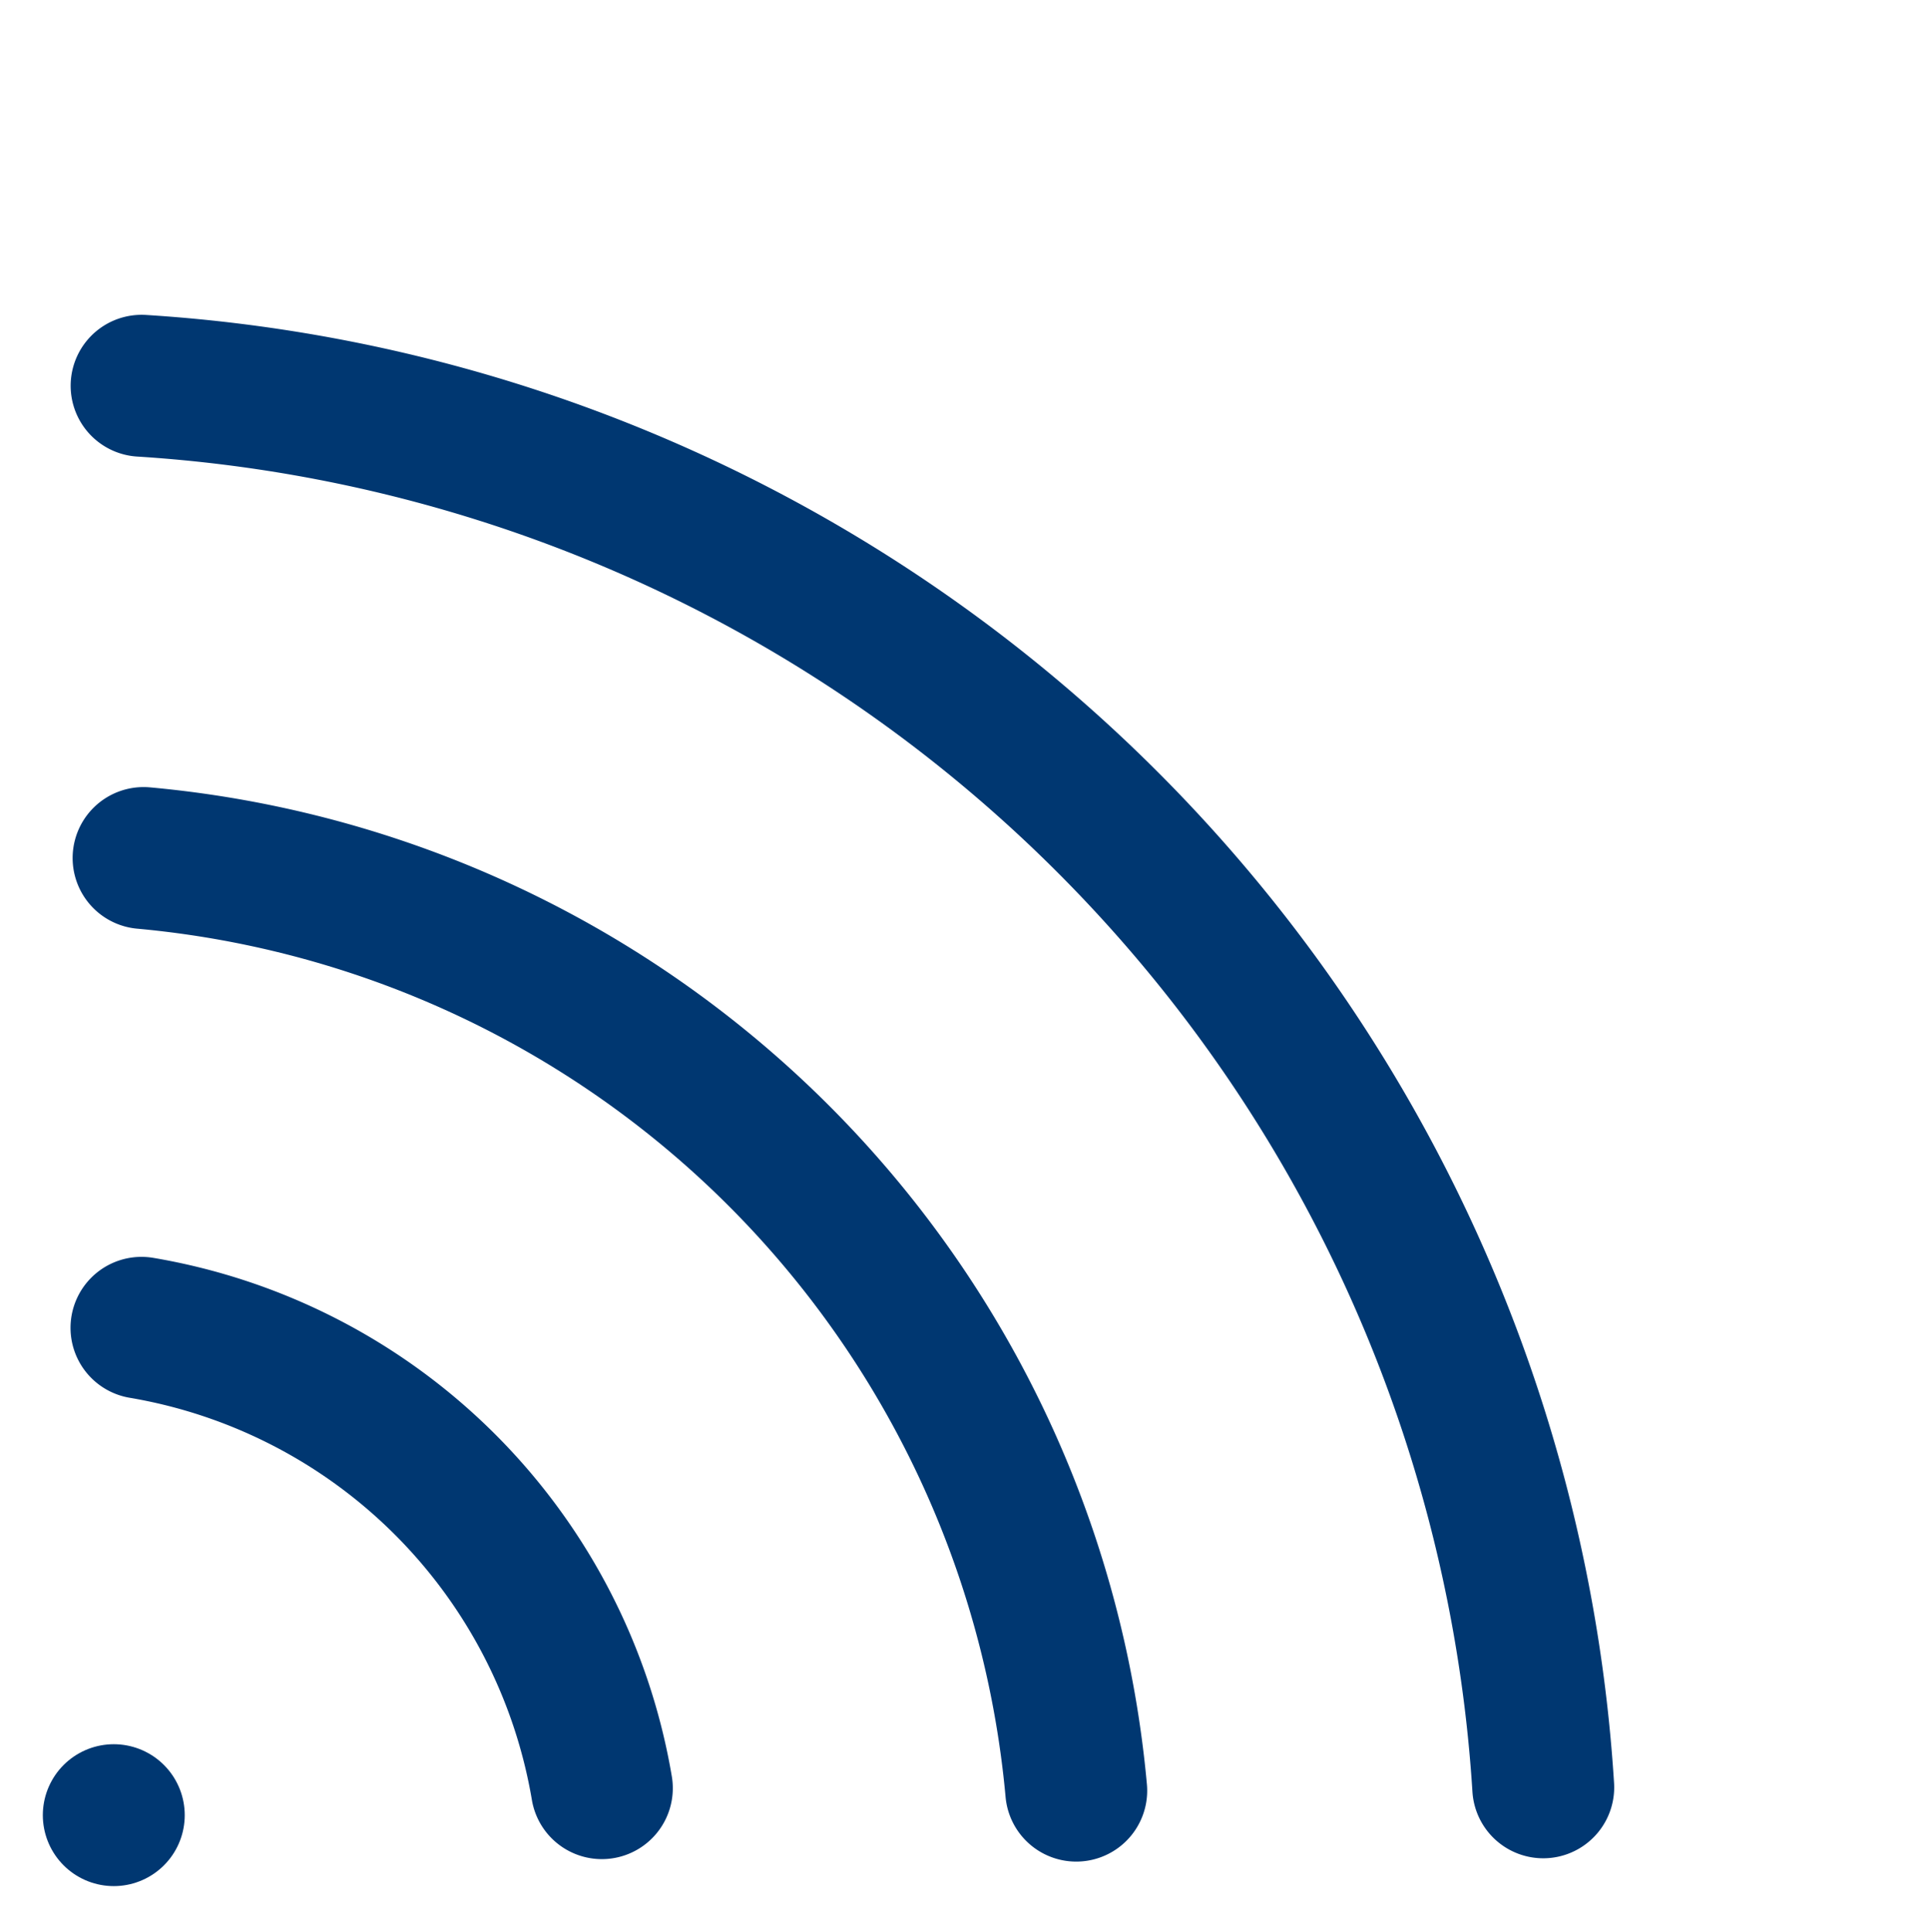 <svg xmlns="http://www.w3.org/2000/svg" width="40.783" height="40.847" viewBox="0 0 40.783 40.847">
  <g id="w-lan" transform="translate(8.592 2.558) rotate(45)">
    <path id="Path_69" data-name="Path 69" d="M0,5.046a21.786,21.786,0,0,1,27.886,0" transform="translate(7.09 9.902)" fill="none" stroke="#003771" stroke-linecap="round" stroke-linejoin="round" stroke-width="3"/>
    <path id="Path_70" data-name="Path 70" d="M0,7.917a31.688,31.688,0,0,1,41.908,0" fill="none" stroke="#003771" stroke-linecap="round" stroke-linejoin="round" stroke-width="3"/>
    <path id="Path_71" data-name="Path 71" d="M0,2.2a11.883,11.883,0,0,1,13.765,0" transform="translate(14.082 19.803)" fill="none" stroke="#003771" stroke-linecap="round" stroke-linejoin="round" stroke-width="3"/>
    <path id="Path_72" data-name="Path 72" d="M0,0H0" transform="translate(20.954 29.703)" fill="none" stroke="#003771" stroke-linecap="round" stroke-linejoin="round" stroke-width="3"/>
  </g>
</svg>
